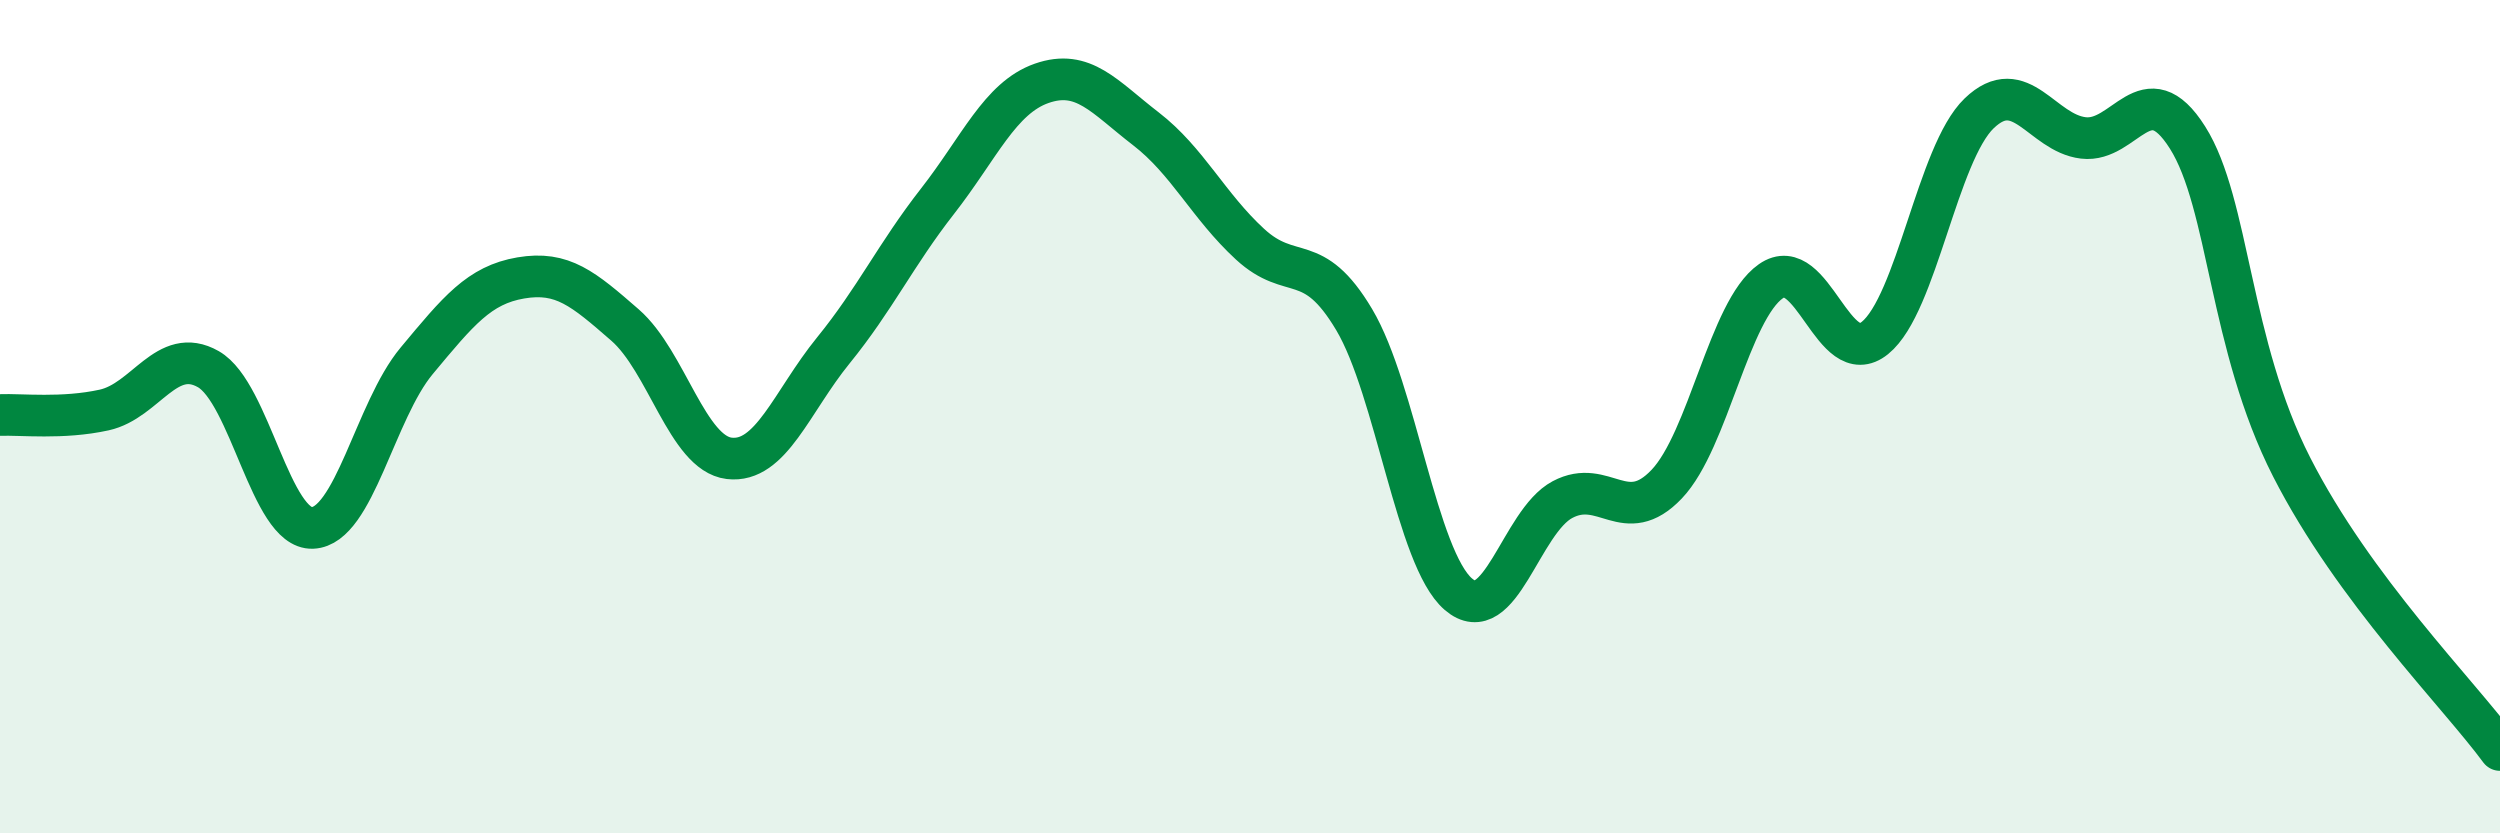 
    <svg width="60" height="20" viewBox="0 0 60 20" xmlns="http://www.w3.org/2000/svg">
      <path
        d="M 0,9.96 C 0.5,9.94 1.5,10.06 2.5,9.84 C 3.5,9.62 4,8.29 5,8.86 C 6,9.43 6.5,12.71 7.5,12.67 C 8.5,12.63 9,9.86 10,8.66 C 11,7.46 11.5,6.84 12.5,6.67 C 13.5,6.5 14,6.93 15,7.8 C 16,8.67 16.5,10.88 17.5,11 C 18.5,11.12 19,9.64 20,8.41 C 21,7.18 21.5,6.11 22.5,4.83 C 23.5,3.55 24,2.35 25,2 C 26,1.65 26.5,2.32 27.5,3.09 C 28.5,3.86 29,4.94 30,5.86 C 31,6.78 31.5,5.99 32.5,7.67 C 33.5,9.35 34,13.4 35,14.26 C 36,15.12 36.5,12.52 37.5,11.99 C 38.5,11.46 39,12.67 40,11.62 C 41,10.57 41.5,7.45 42.5,6.75 C 43.5,6.05 44,8.92 45,8.11 C 46,7.3 46.5,3.68 47.5,2.72 C 48.5,1.76 49,3.19 50,3.31 C 51,3.43 51.5,1.72 52.5,3.3 C 53.5,4.88 53.5,8.27 55,11.21 C 56.5,14.15 59,16.64 60,18L60 20L0 20Z"
        fill="#008740"
        opacity="0.1"
        stroke-linecap="round"
        stroke-linejoin="round"
      />
      <path
        d="M 0,9.96 C 0.5,9.94 1.5,10.06 2.5,9.84 C 3.5,9.62 4,8.29 5,8.86 C 6,9.43 6.5,12.71 7.5,12.67 C 8.5,12.63 9,9.86 10,8.66 C 11,7.46 11.5,6.84 12.5,6.67 C 13.5,6.5 14,6.93 15,7.8 C 16,8.67 16.5,10.88 17.5,11 C 18.5,11.12 19,9.64 20,8.41 C 21,7.18 21.5,6.11 22.5,4.83 C 23.5,3.55 24,2.35 25,2 C 26,1.65 26.5,2.32 27.5,3.09 C 28.5,3.86 29,4.94 30,5.86 C 31,6.78 31.5,5.99 32.5,7.67 C 33.5,9.35 34,13.4 35,14.26 C 36,15.12 36.5,12.52 37.5,11.99 C 38.5,11.46 39,12.67 40,11.62 C 41,10.57 41.5,7.45 42.5,6.75 C 43.5,6.05 44,8.92 45,8.11 C 46,7.3 46.5,3.68 47.5,2.72 C 48.5,1.76 49,3.19 50,3.31 C 51,3.43 51.5,1.72 52.5,3.3 C 53.5,4.88 53.5,8.27 55,11.21 C 56.5,14.15 59,16.64 60,18"
        stroke="#008740"
        stroke-width="1"
        fill="none"
        stroke-linecap="round"
        stroke-linejoin="round"
      />
    </svg>
  